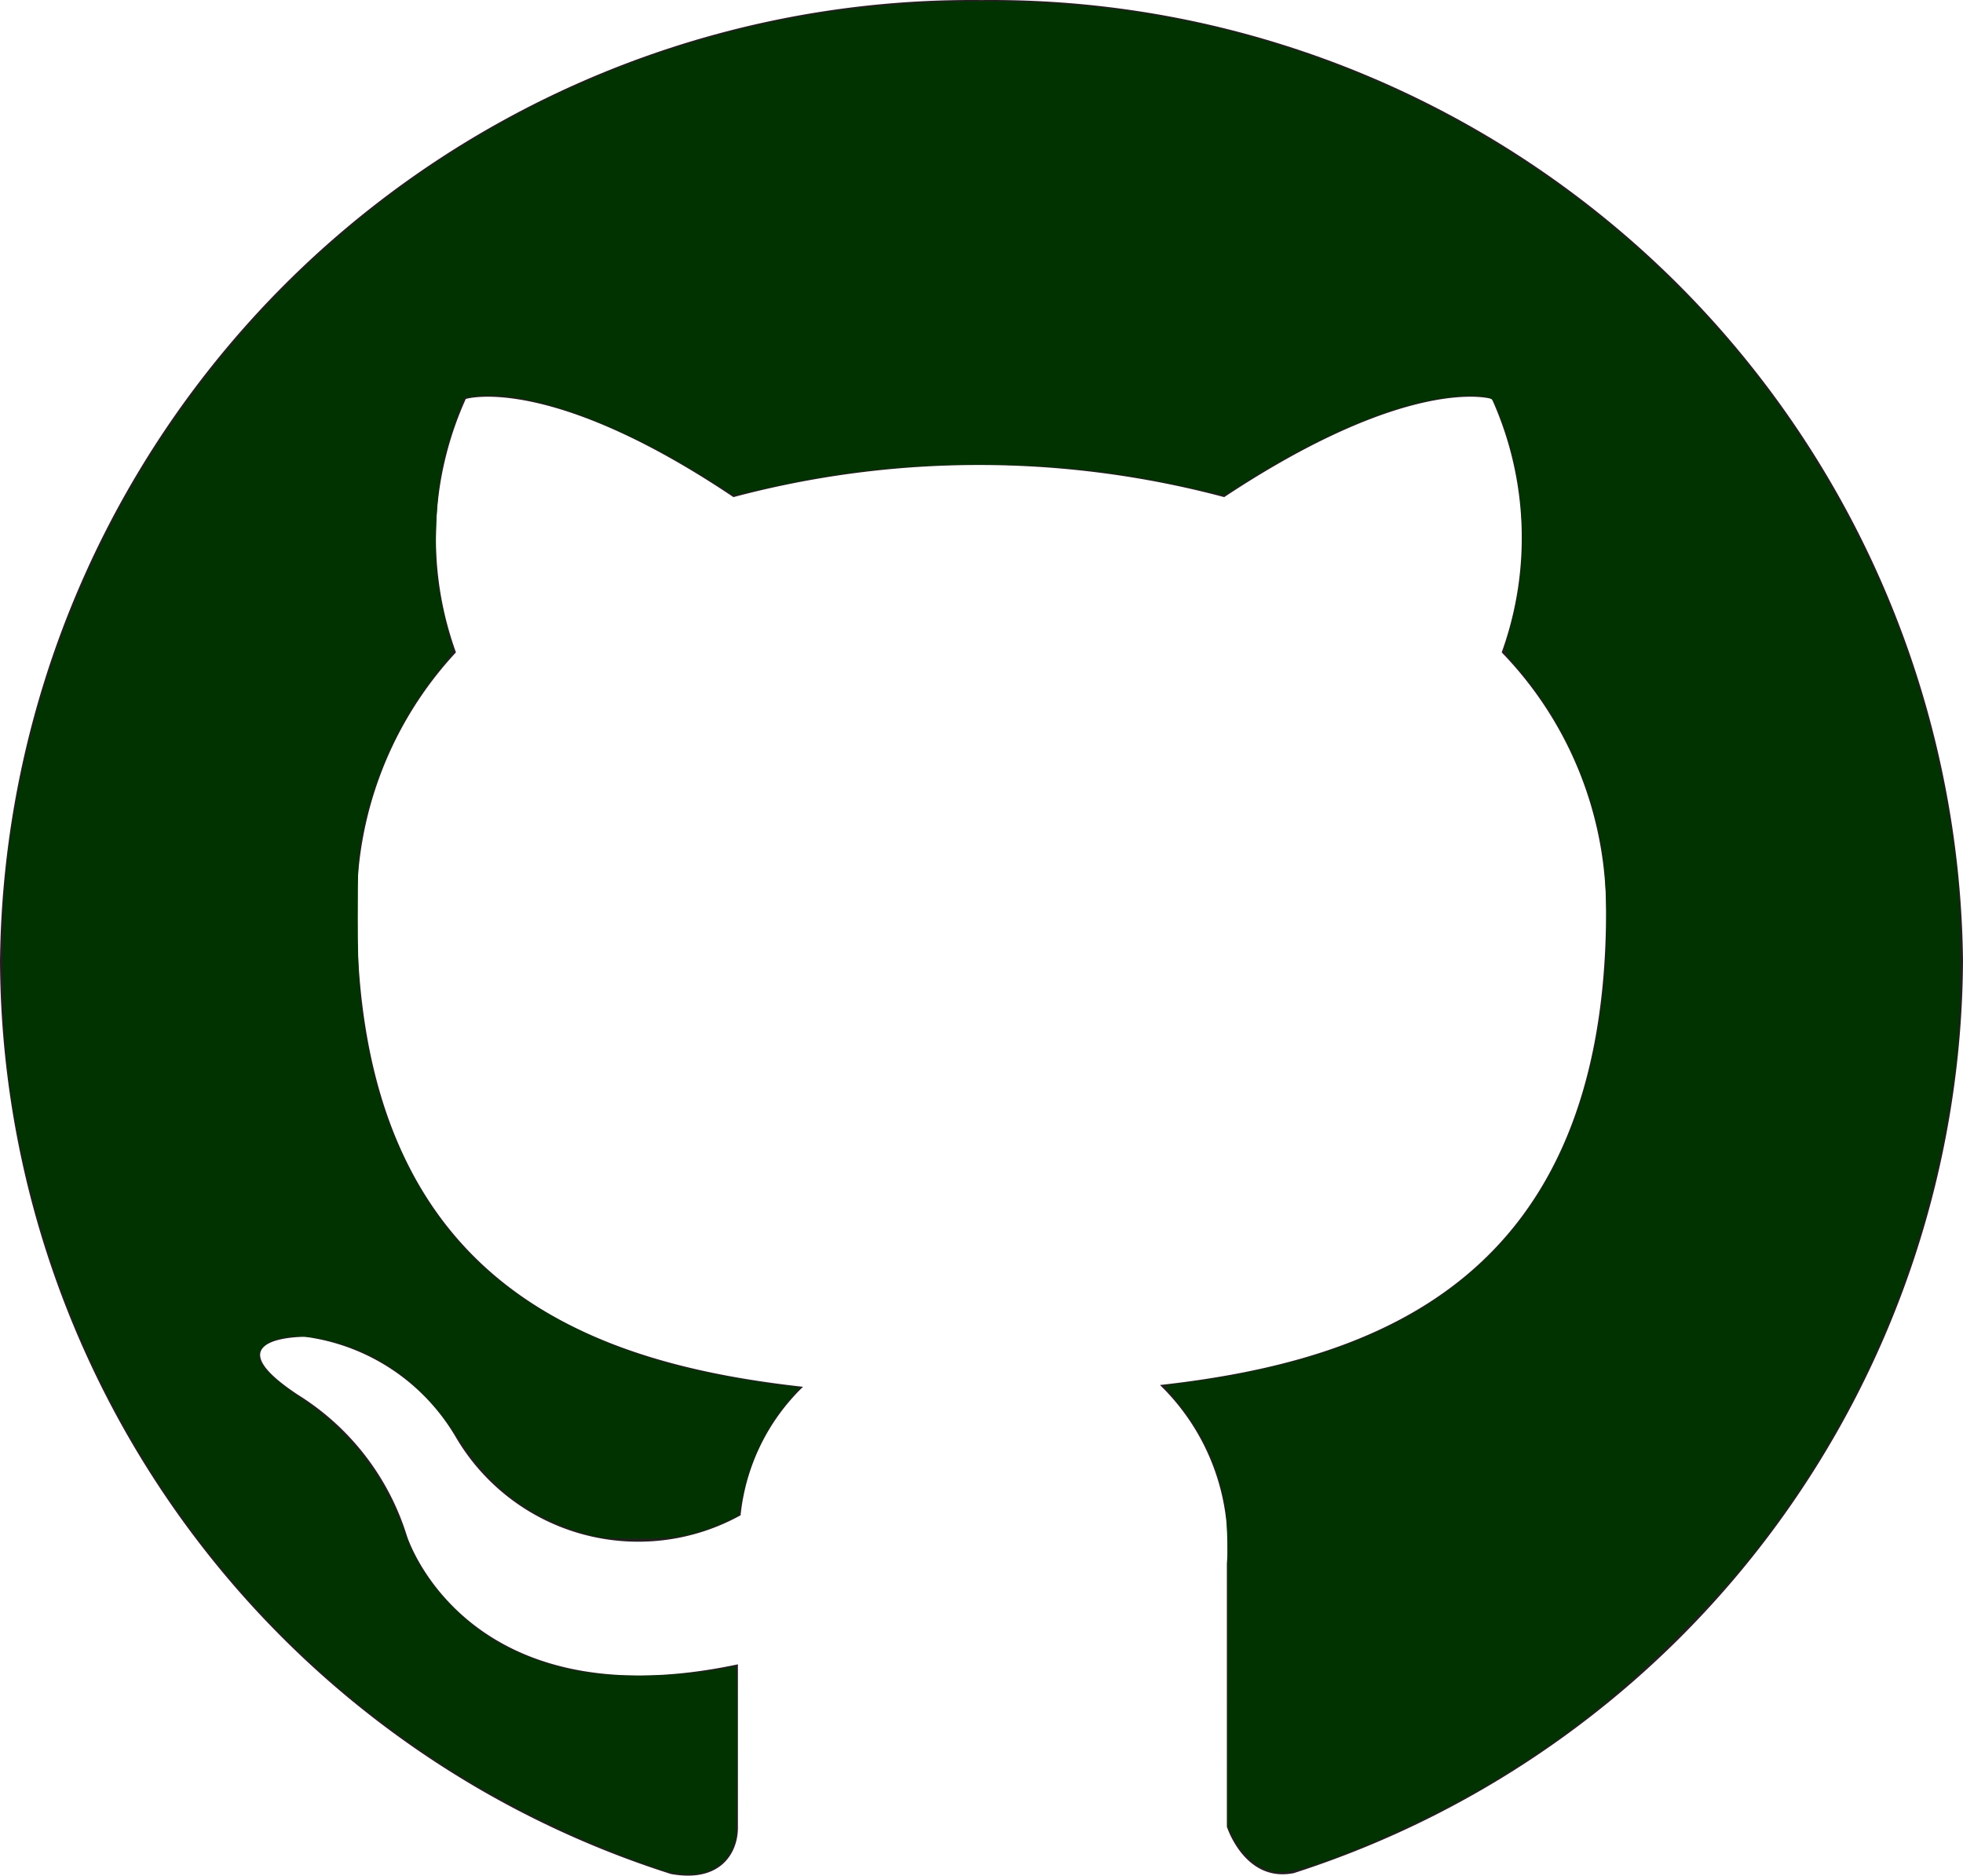 <?xml version="1.0" encoding="UTF-8" standalone="no"?>
<svg
   viewBox="0 0 22 21.019"
   version="1.1"
   id="svg6"
   sodipodi:docname="icon_github.svg"
   width="22"
   height="21.019"
   inkscape:version="1.2.2 (b0a8486541, 2022-12-01)"
   xmlns:inkscape="http://www.inkscape.org/namespaces/inkscape"
   xmlns:sodipodi="http://sodipodi.sourceforge.net/DTD/sodipodi-0.dtd"
   xmlns="http://www.w3.org/2000/svg"
   xmlns:svg="http://www.w3.org/2000/svg">
  <defs
     id="defs10" />
  <sodipodi:namedview
     id="namedview8"
     pagecolor="#ffffff"
     bordercolor="#666666"
     borderopacity="1.0"
     inkscape:showpageshadow="2"
     inkscape:pageopacity="0.0"
     inkscape:pagecheckerboard="0"
     inkscape:deskcolor="#d1d1d1"
     showgrid="false"
     inkscape:zoom="38.416667"
     inkscape:cx="9.2668112"
     inkscape:cy="11.088937"
     inkscape:window-width="2558"
     inkscape:window-height="1388"
     inkscape:window-x="0"
     inkscape:window-y="51"
     inkscape:window-maximized="1"
     inkscape:current-layer="svg6" />
  <path
     d="M 23,23.001 H -1 V -0.999 h 24 z"
     fill="#ffffff"
     opacity="0"
     id="path2" />
  <path
     d="M 11,5.6220589e-4 A 10.89,10.89 0 0 0 0,10.771 a 10.79,10.79 0 0 0 7.52,10.23 c 0.55,0.1 0.75,-0.23 0.75,-0.52 0,-0.29 0,-0.93 0,-1.83 -3.06,0.65 -3.71,-1.44 -3.71,-1.44 a 2.86,2.86 0 0 0 -1.22,-1.58 c -1,-0.66 0.08,-0.65 0.08,-0.65 a 2.31,2.31 0 0 1 1.68,1.11 2.37,2.37 0 0 0 3.2,0.89 2.33,2.33 0 0 1 0.7,-1.44 c -2.44,-0.27 -5,-1.19 -5,-5.32 a 4.15,4.15 0 0 1 1.11,-2.91 3.78,3.78 0 0 1 0.11,-2.84 c 0,0 0.93,-0.29 3,1.1 a 10.68,10.68 0 0 1 5.5,0 c 2.1,-1.39 3,-1.1 3,-1.1 a 3.78,3.78 0 0 1 0.11,2.84 4.15,4.15 0 0 1 1.17,2.89 c 0,4.14 -2.58,5.05 -5,5.32 a 2.5,2.5 0 0 1 0.75,2 v 2.95 c 0,0 0.2,0.63 0.75,0.52 A 10.8,10.8 0 0 0 22,10.771 10.89,10.89 0 0 0 11,5.6220589e-4"
     fill="#231f20"
     id="path4" />
  <path
     style="fill:#003300;stroke-width:0.036;stroke-opacity:0.995"
     d="M 7.348,20.93 C 6.446,20.619 5.526,20.162 4.764,19.646 2.542,18.143 0.969,15.885 0.327,13.277 0.109,12.396 0.03,11.741 0.029,10.816 0.029,10.06 0.064,9.643 0.184,8.98 0.996,4.51 4.476,1.012 8.923,0.196 c 1.216,-0.223 2.624,-0.242 3.858,-0.051 2.98,0.46 5.681,2.18 7.353,4.684 0.981,1.468 1.568,3.062 1.788,4.855 0.065,0.528 0.065,1.685 0,2.213 -0.23,1.873 -0.872,3.557 -1.921,5.037 -0.372,0.526 -0.653,0.854 -1.179,1.381 -0.738,0.739 -1.403,1.253 -2.253,1.743 -0.771,0.445 -1.915,0.923 -2.207,0.923 -0.209,0 -0.418,-0.153 -0.542,-0.398 l -0.063,-0.125 0.003,-1.724 c 0.003,-1.513 -0.003,-1.749 -0.04,-1.932 -0.085,-0.407 -0.261,-0.773 -0.529,-1.098 -0.077,-0.093 -0.135,-0.172 -0.13,-0.175 0.005,-0.004 0.126,-0.021 0.269,-0.039 0.386,-0.047 0.976,-0.17 1.329,-0.276 0.886,-0.267 1.528,-0.633 2.07,-1.183 0.697,-0.706 1.121,-1.72 1.246,-2.98 0.047,-0.474 0.036,-1.213 -0.023,-1.558 C 17.823,8.757 17.472,8.012 16.998,7.473 16.885,7.346 16.854,7.294 16.867,7.252 17.027,6.714 17.076,6.346 17.055,5.844 17.037,5.433 16.966,5.076 16.825,4.699 16.739,4.469 16.736,4.466 16.633,4.444 c -0.12,-0.026 -0.387,-0.006 -0.651,0.049 -0.547,0.113 -1.288,0.444 -2.016,0.902 L 13.721,5.549 13.303,5.457 C 12.496,5.279 11.828,5.207 10.969,5.206 10.132,5.206 9.454,5.279 8.642,5.457 L 8.225,5.549 7.913,5.355 C 6.902,4.726 5.913,4.373 5.348,4.438 l -0.147,0.017 -0.094,0.255 C 5.056,4.85 4.988,5.081 4.958,5.222 4.888,5.547 4.862,6.192 4.905,6.516 4.931,6.716 5.029,7.144 5.075,7.265 5.086,7.291 5.038,7.369 4.94,7.486 4.526,7.981 4.217,8.625 4.068,9.302 4.015,9.54 4.01,9.637 4.01,10.282 c 7.81e-5,0.751 0.019,0.978 0.13,1.527 0.091,0.452 0.22,0.828 0.428,1.246 0.409,0.822 0.99,1.39 1.862,1.821 0.404,0.199 0.757,0.329 1.204,0.442 0.287,0.073 0.888,0.182 1.156,0.21 l 0.174,0.018 -0.156,0.186 c -0.212,0.252 -0.395,0.631 -0.473,0.981 l -0.061,0.272 -0.153,0.07 C 7.79,17.204 7.585,17.244 7.145,17.243 6.782,17.242 6.719,17.235 6.513,17.172 5.913,16.988 5.502,16.672 5.132,16.111 4.73,15.501 4.269,15.158 3.658,15.016 c -0.271,-0.063 -0.512,-0.051 -0.648,0.032 -0.211,0.128 -0.114,0.296 0.355,0.618 0.582,0.399 0.934,0.86 1.188,1.555 0.1,0.272 0.239,0.491 0.463,0.729 0.304,0.322 0.595,0.512 1.009,0.657 0.364,0.128 0.66,0.172 1.145,0.172 0.377,-1.3e-4 0.854,-0.047 1.048,-0.104 0.043,-0.012 0.046,0.043 0.045,0.919 -7.81e-5,0.544 -0.011,0.972 -0.026,1.027 -0.098,0.353 -0.431,0.469 -0.89,0.311 z"
     id="path31626" />
</svg>
